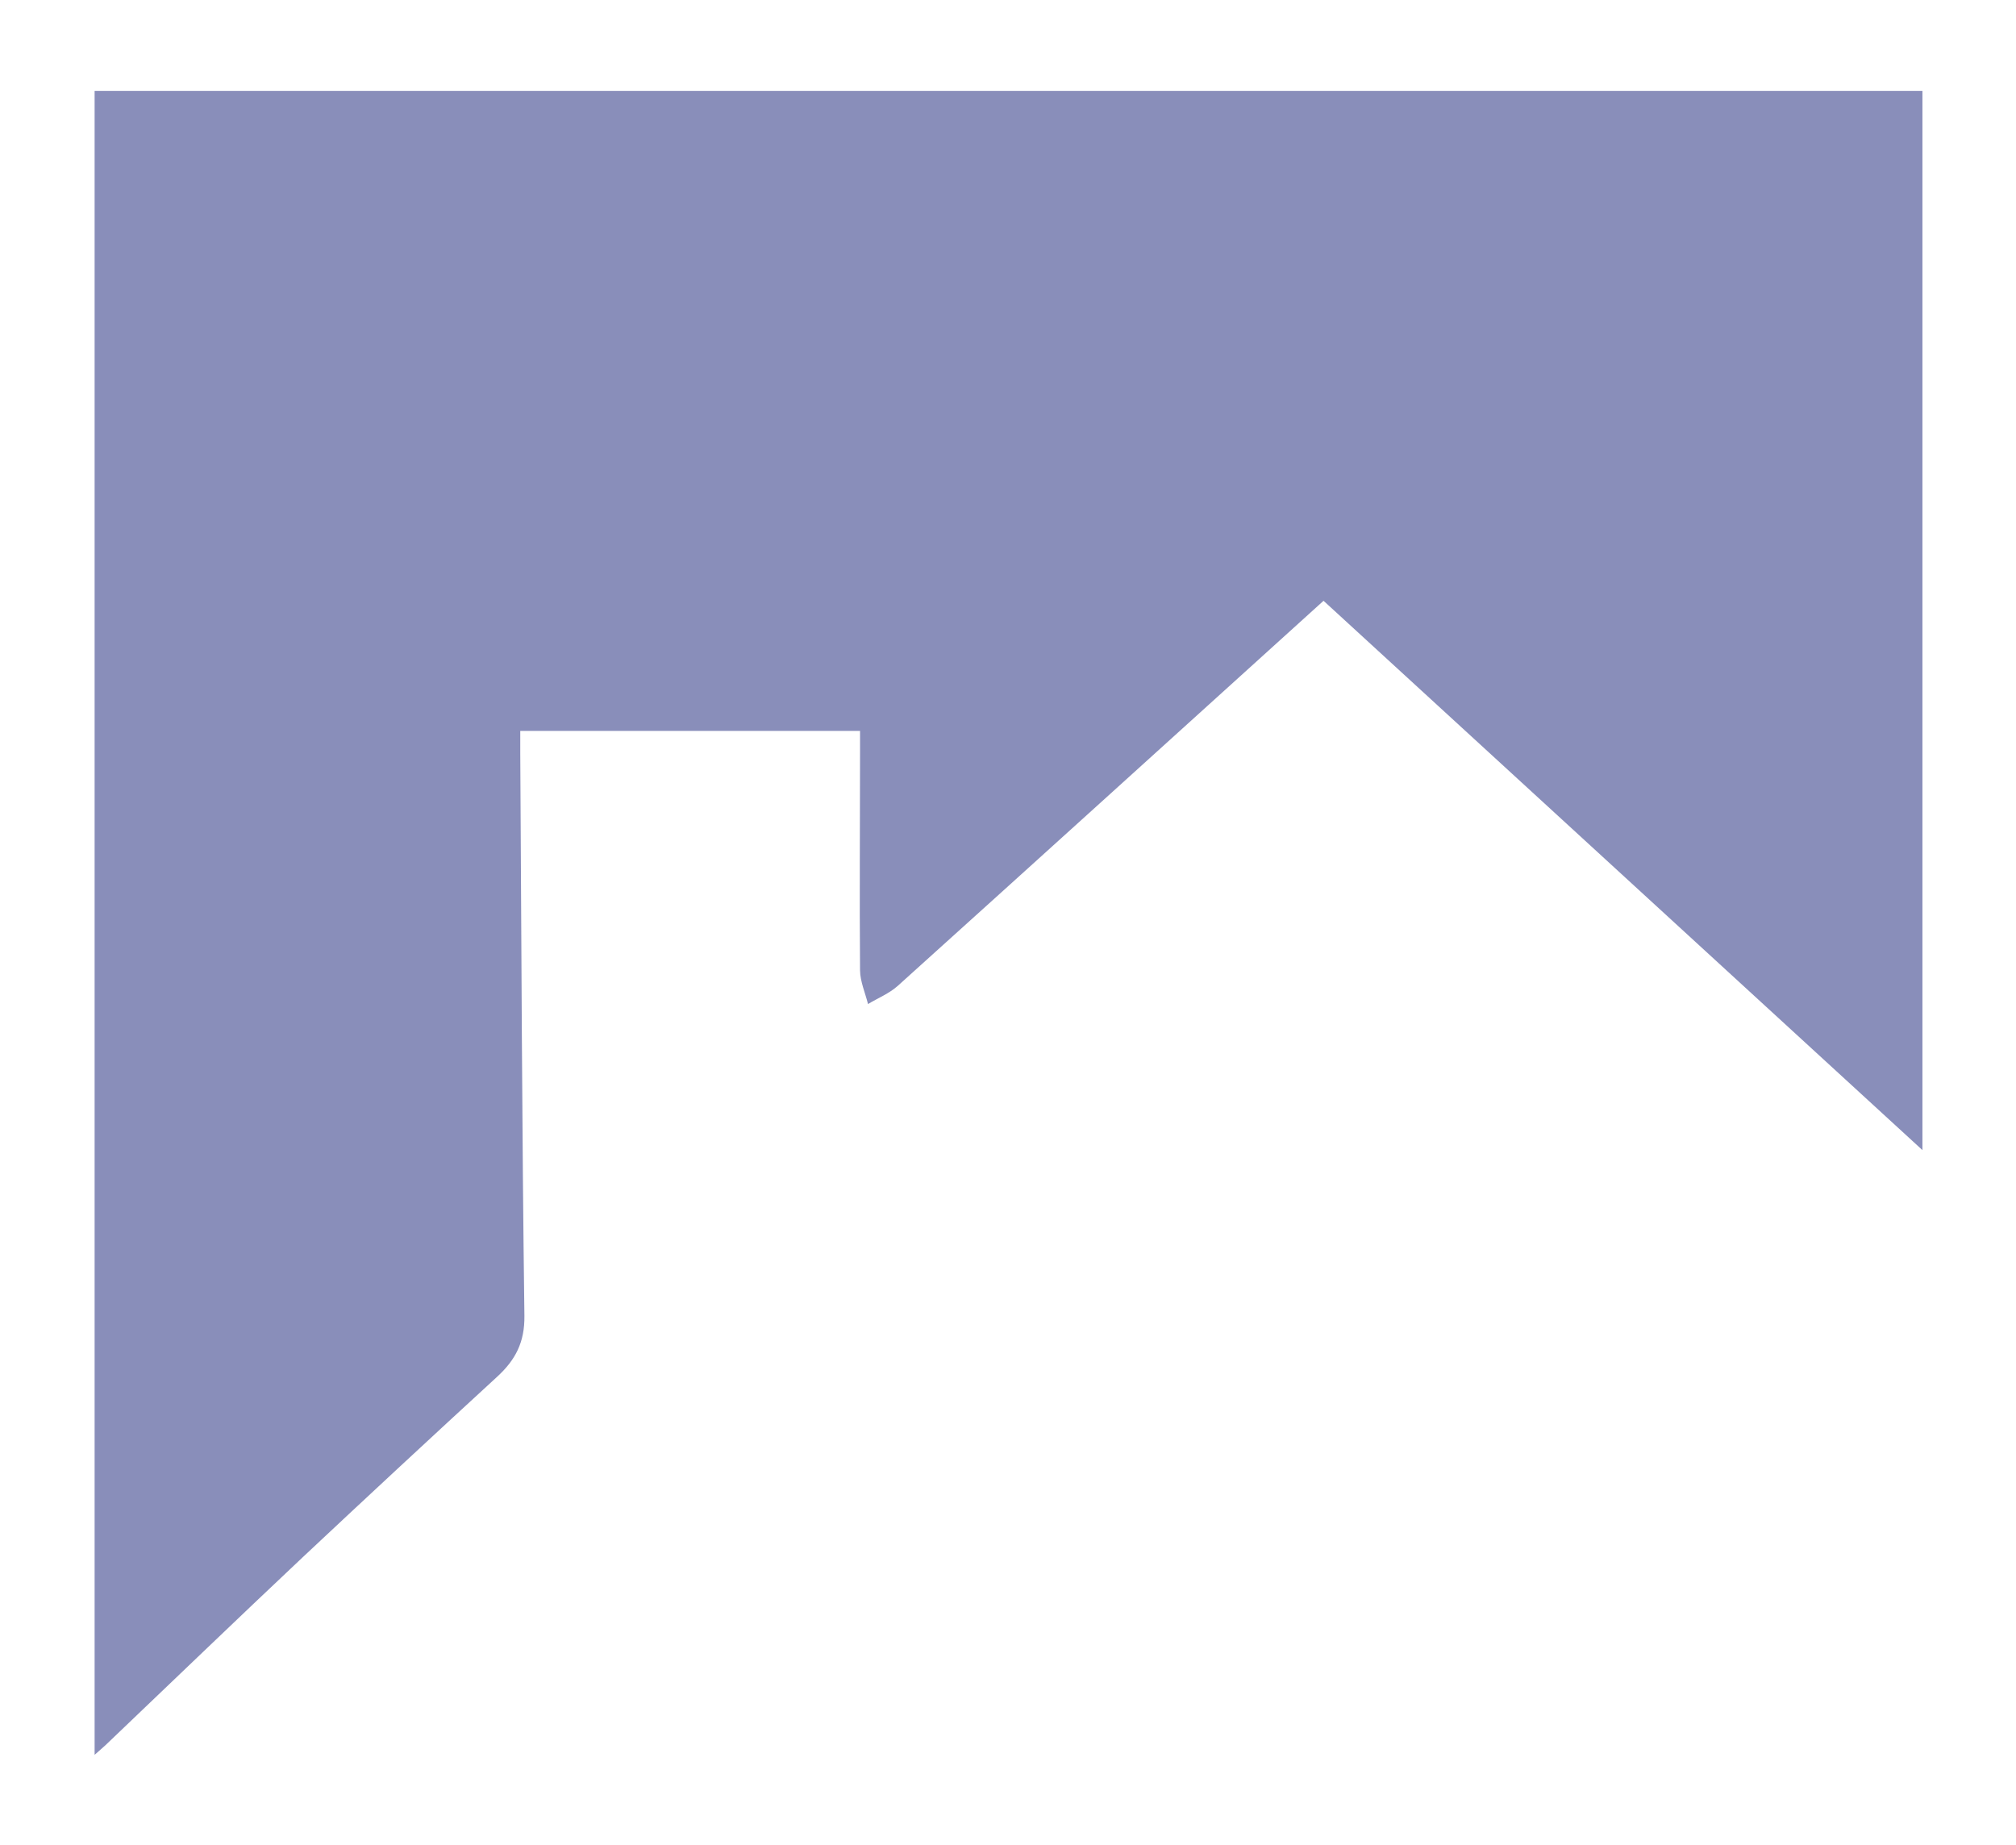 <?xml version="1.0" encoding="UTF-8"?> <svg xmlns="http://www.w3.org/2000/svg" width="554" height="507" viewBox="0 0 554 507" fill="none"> <path d="M363.71 165.1C324.46 200.63 285.63 235.83 246.71 270.92C244.37 273.02 241.27 274.27 238.53 275.92C237.76 272.82 236.37 269.73 236.34 266.62C236.18 246.62 236.34 226.7 236.34 206.74V200.86H142.97C142.97 202.76 142.97 204.86 142.97 206.86C143.29 258.43 143.43 310 144.11 361.57C144.21 368.9 141.62 373.75 136.61 378.35C118.723 394.783 100.92 411.31 83.2 427.93C65.03 445.04 47.06 462.36 29 479.58C28.19 480.35 27.32 481.05 26 482.24V25H528.29V316.06L363.71 165.1Z" fill="#898EBA"></path> </svg> 